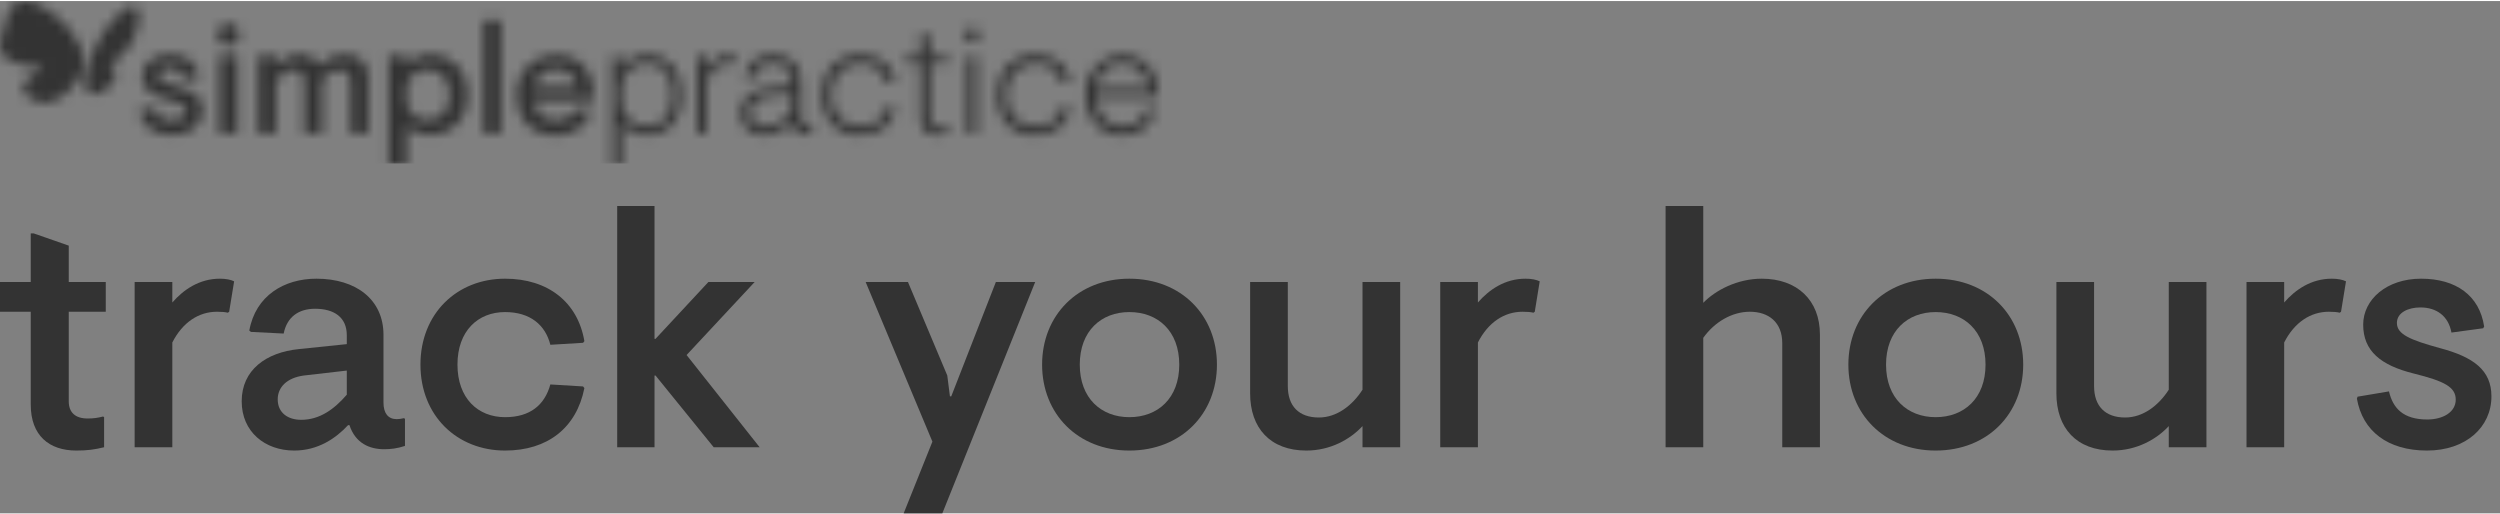 <?xml version="1.0" encoding="UTF-8"?>
<svg xmlns="http://www.w3.org/2000/svg" width="243" height="50" viewBox="0 0 244 50" fill="none">
  <rect x="0" y="0" width="244" height="50" fill="#808080" stroke="none"/>
  <mask id="mask0_1536_10708" style="mask-type:alpha" maskUnits="userSpaceOnUse" x="0" y="0" width="113" height="16">
    <path fill-rule="evenodd" clip-rule="evenodd" d="M4.781 0.965C2.049 -0.964 1.028 0.481 0.814 1.164L0.809 1.181C0.482 2.226 0.357 2.626 0.065 3.832C-0.4 5.747 1.732 6.308 3.586 6.442C3.705 6.453 3.801 6.46 3.867 6.464L3.867 6.464C3.904 6.466 3.931 6.468 3.947 6.47C4.068 6.483 4.085 6.581 4.058 6.655C4.05 6.679 4.03 6.734 3.917 6.796L3.881 6.814C3.881 6.814 2.26 7.621 2.23 8.445C2.207 9.057 2.958 9.571 3.622 9.8C3.625 9.801 3.628 9.802 3.631 9.803L3.633 9.804L3.635 9.805L3.635 9.805C3.637 9.805 3.638 9.806 3.639 9.806L3.641 9.807C3.686 9.823 3.732 9.838 3.781 9.853C5.516 10.365 7.297 8.408 7.8 7.326C8.302 6.243 8.185 5.101 7.878 4.47C7.681 4.067 6.65 2.089 4.781 0.965ZM11.492 1.396C12.156 0.761 12.752 0.377 13.041 0.468C13.783 0.702 13.739 1.908 13.118 3.522C12.624 4.806 11.188 5.949 10.797 6.17C10.771 6.184 10.748 6.205 10.739 6.233C10.702 6.342 10.804 6.391 10.933 6.454C11.18 6.573 11.529 6.741 11.221 7.468C10.731 8.624 9.67 9.29 8.845 9.035C8.441 8.91 8.331 8.401 8.361 7.787C8.366 7.684 8.383 7.545 8.406 7.385C8.443 7.136 8.494 6.887 8.555 6.642L8.608 6.429L8.706 6.06C9.12 4.58 10.121 2.711 11.492 1.396ZM47.178 12.964H48.9V1.883H47.178V12.964ZM23.175 12.946H21.423V5.357H23.175V12.946ZM22.291 4.37C22.886 4.37 23.373 3.884 23.373 3.292C23.373 2.7 22.886 2.215 22.291 2.215C21.712 2.215 21.225 2.7 21.225 3.292C21.225 3.884 21.712 4.37 22.291 4.37ZM15.434 7.239C15.434 6.753 15.967 6.525 16.516 6.525C17.262 6.525 17.811 6.92 17.948 7.679L19.41 7.482L19.456 7.406C19.243 5.979 18.161 5.205 16.546 5.205C14.962 5.205 13.88 6.161 13.88 7.315C13.88 8.529 14.688 9.182 16.211 9.561C17.628 9.91 18.146 10.184 18.146 10.761C18.146 11.337 17.552 11.671 16.836 11.671C15.724 11.671 15.251 11.155 15.069 10.381L13.621 10.624L13.591 10.715C13.85 12.203 15.008 13.098 16.82 13.098C18.618 13.098 19.791 12.02 19.791 10.609C19.791 9.41 18.969 8.802 17.415 8.392C16.028 8.013 15.434 7.755 15.434 7.239ZM26.932 6.252C27.526 5.6 28.288 5.205 29.217 5.205C30.192 5.205 30.771 5.6 31.121 6.283C31.838 5.584 32.66 5.205 33.605 5.205C35.174 5.205 35.951 6.116 35.951 7.451V12.946H34.214V7.891C34.214 7.178 33.864 6.723 33.102 6.723C32.416 6.723 31.868 7.087 31.441 7.74V12.946H29.704V7.922C29.704 7.193 29.385 6.723 28.623 6.723C27.937 6.723 27.343 7.224 26.932 7.846V12.946H25.195V5.357H26.932V6.252ZM39.68 8.59C39.68 7.497 40.594 6.692 41.706 6.692C42.91 6.692 43.885 7.482 43.885 9.151C43.885 10.821 42.91 11.611 41.721 11.611C40.594 11.611 39.68 10.791 39.68 9.698V8.59ZM39.68 5.357H37.928V15.982H39.68V12.233C40.228 12.764 41.066 13.098 41.995 13.098C43.946 13.098 45.637 11.702 45.637 9.151C45.637 6.601 43.9 5.205 42.117 5.205C40.96 5.205 40.167 5.675 39.68 6.191V5.357ZM63.096 6.103C64.726 6.103 65.625 7.181 65.625 9.169C65.625 11.158 64.619 12.236 63.096 12.236C61.618 12.236 60.658 10.96 60.658 9.883V8.547C60.658 7.348 61.465 6.103 63.096 6.103ZM59.713 5.375V16H60.658V11.902C61.237 12.676 62.12 13.116 63.217 13.116C65.137 13.116 66.57 11.704 66.57 9.169C66.57 6.634 65.153 5.223 63.279 5.223C62.014 5.223 61.145 5.83 60.658 6.452V5.375H59.713ZM68.985 5.374V6.513C69.366 5.875 70.189 5.223 71.149 5.223C71.469 5.223 71.667 5.268 71.804 5.344L71.636 6.149C71.514 6.118 71.362 6.103 71.103 6.103C70.281 6.103 69.397 6.771 68.985 7.757V12.964H68.041V5.374H68.985ZM75.163 9.275L77.25 9.063V10.718C76.58 11.674 75.742 12.236 74.736 12.236C73.822 12.236 73.228 11.659 73.228 10.854C73.228 9.928 73.99 9.397 75.163 9.275ZM78.529 13.055C78.743 13.055 79.017 13.025 79.261 12.903V12.145C79.109 12.19 78.986 12.205 78.865 12.205C78.407 12.205 78.194 11.902 78.194 11.416V7.909C78.194 6.24 77.158 5.223 75.391 5.223C74.203 5.223 72.816 5.86 72.679 7.53H73.624C73.73 6.649 74.401 6.103 75.361 6.103C76.61 6.103 77.25 6.695 77.25 7.94V8.259L74.888 8.501C73.517 8.638 72.283 9.367 72.283 10.854C72.283 12.205 73.167 13.116 74.614 13.116C75.817 13.116 76.656 12.478 77.25 11.826C77.311 12.463 77.737 13.055 78.529 13.055ZM83.948 12.236C85.457 12.236 86.173 11.537 86.508 10.338H87.407C87.209 11.977 85.868 13.116 83.918 13.116C81.739 13.116 80.185 11.537 80.185 9.169C80.185 6.801 81.739 5.223 83.918 5.223C85.914 5.223 87.132 6.24 87.407 8H86.508C86.233 6.816 85.38 6.103 83.948 6.103C82.333 6.103 81.13 7.333 81.13 9.169C81.13 11.006 82.333 12.236 83.948 12.236ZM90.765 5.374V3.447L89.82 3.097V5.374H88.388V6.164H89.82V11.34C89.82 12.342 90.338 13.116 91.496 13.116C91.831 13.116 92.136 13.085 92.516 12.964V12.19C92.227 12.281 92.075 12.327 91.785 12.327C91.13 12.327 90.765 12.008 90.765 11.203V6.164H92.516V5.374H90.765ZM94.4 12.964H95.345V5.374H94.4V12.964ZM94.873 2.581C95.269 2.581 95.604 2.915 95.604 3.31C95.604 3.705 95.269 4.039 94.873 4.039C94.477 4.039 94.141 3.705 94.141 3.31C94.141 2.915 94.477 2.581 94.873 2.581ZM103.605 10.338C103.27 11.537 102.553 12.236 101.045 12.236C99.43 12.236 98.227 11.006 98.227 9.169C98.227 7.333 99.43 6.103 101.045 6.103C102.477 6.103 103.33 6.816 103.605 8H104.504C104.229 6.24 103.011 5.223 101.015 5.223C98.836 5.223 97.282 6.801 97.282 9.169C97.282 11.537 98.836 13.116 101.015 13.116C102.965 13.116 104.305 11.977 104.504 10.338H103.605ZM106.967 8.562H112.055C112.025 7.211 111.019 6.103 109.541 6.103C108.064 6.103 107.119 7.135 106.967 8.562ZM106.967 9.352C106.997 11.082 108.048 12.236 109.572 12.236C111.035 12.236 111.598 11.4 111.857 10.551H112.802C112.421 12.084 111.37 13.116 109.557 13.116C107.409 13.116 105.931 11.537 105.931 9.169C105.931 6.801 107.546 5.223 109.542 5.223C111.522 5.223 113 6.589 113 8.896V9.352H106.967ZM56.29 8.38C56.183 7.257 55.3 6.634 54.218 6.634C53.182 6.634 52.329 7.272 52.131 8.38H56.29ZM54.249 11.643C55.197 11.643 55.805 11.236 56.126 10.594H57.775C57.249 12.217 56.018 13.116 54.218 13.116C51.933 13.116 50.41 11.537 50.41 9.169C50.41 6.801 52.192 5.223 54.218 5.223C56.367 5.223 57.92 6.665 57.92 9.109V9.64H52.101C52.177 10.884 53.03 11.643 54.249 11.643Z" fill="white"></path>
  </mask>
  <g mask="url(#mask0_1536_10708)">
    <path fill-rule="evenodd" clip-rule="evenodd" d="M13.04 0.468C12.751 0.377 12.155 0.761 11.492 1.396C10.12 2.711 9.119 4.58 8.705 6.06L8.607 6.429L8.554 6.642C8.493 6.887 8.442 7.136 8.405 7.385C8.382 7.545 8.365 7.684 8.36 7.787C8.33 8.401 8.44 8.91 8.844 9.035C9.67 9.29 10.73 8.624 11.22 7.468C11.69 6.358 10.631 6.55 10.738 6.233C10.748 6.205 10.77 6.184 10.796 6.17C11.188 5.949 12.623 4.806 13.117 3.522C13.738 1.908 13.782 0.702 13.04 0.468Z" fill="white"></path>
    <path fill-rule="evenodd" clip-rule="evenodd" d="M4.781 0.965C2.049 -0.964 1.028 0.481 0.814 1.164C0.483 2.222 0.359 2.62 0.065 3.832C-0.4 5.747 1.732 6.308 3.586 6.442C3.773 6.46 3.905 6.465 3.947 6.47C4.068 6.483 4.085 6.581 4.058 6.655C4.05 6.679 4.03 6.734 3.917 6.796L3.881 6.814C3.881 6.814 2.26 7.621 2.23 8.445C2.207 9.057 2.958 9.571 3.622 9.8C3.626 9.801 3.629 9.802 3.633 9.804C3.635 9.804 3.637 9.805 3.639 9.806C3.64 9.806 3.641 9.806 3.641 9.807C3.686 9.823 3.732 9.838 3.781 9.853C5.516 10.365 7.297 8.408 7.8 7.326C8.302 6.243 8.185 5.101 7.878 4.47C7.681 4.067 6.65 2.089 4.781 0.965Z" fill="white"></path>
    <rect width="113.425" height="15.85" fill="#333333"></rect>
  </g>
  <path d="M6.71 23.871V27.419H10.323V30.323H6.71V39.065C6.71 40.129 7.323 40.742 8.548 40.742C9.161 40.742 9.548 40.677 10.065 40.548L10.161 40.613V43.548C9.226 43.774 8.548 43.871 7.452 43.871C4.806 43.871 3 42.419 3 39.387V30.323H0V27.419H3V22.677H3.29L6.71 23.871Z" fill="#333333"></path>
  <path d="M16.819 27.419V29.419C17.915 28.161 19.464 27.097 21.464 27.097C22.044 27.097 22.528 27.194 22.851 27.355L22.367 30.323L22.238 30.419C21.98 30.355 21.689 30.323 21.173 30.323C19.399 30.323 17.819 31.355 16.819 33.323V43.548H13.141V27.419H16.819Z" fill="#333333"></path>
  <path d="M28.718 43.871C25.847 43.871 23.589 42.032 23.589 39.065C23.589 36 25.976 34.29 29.17 33.968L33.847 33.484V32.613C33.847 30.871 32.621 30.032 30.75 30.032C29.138 30.032 28.009 30.839 27.686 32.452L24.492 32.29L24.331 32.161C24.944 28.742 27.75 27.097 30.88 27.097C34.751 27.097 37.428 29.129 37.428 32.581V39.194C37.428 40.226 37.88 40.806 38.718 40.806C38.944 40.806 39.138 40.774 39.428 40.71L39.525 40.774V43.419C38.751 43.677 38.105 43.742 37.492 43.742C36.073 43.742 34.686 43.161 34.105 41.387H33.976C32.783 42.677 31.041 43.871 28.718 43.871ZM29.396 40.871C31.202 40.871 32.621 39.839 33.847 38.419V36.065L29.654 36.548C27.976 36.774 27.105 37.71 27.105 38.871C27.105 40.194 28.105 40.871 29.396 40.871Z" fill="#333333"></path>
  <path d="M49.294 40.613C51.746 40.613 53.165 39.419 53.714 37.419L56.907 37.613L57.036 37.774C56.262 41.677 53.423 43.871 49.294 43.871C44.617 43.871 41.036 40.484 41.036 35.484C41.036 30.484 44.617 27.097 49.294 27.097C53.488 27.097 56.391 29.387 57.036 33.194L56.907 33.355L53.714 33.548C53.23 31.613 51.746 30.355 49.294 30.355C46.649 30.355 44.649 32.194 44.649 35.484C44.649 38.774 46.649 40.613 49.294 40.613Z" fill="#333333"></path>
  <path d="M69.656 43.548L63.979 36.548H63.882V43.548H60.237V20H63.882V32.968H63.979L69.14 27.419H73.656L67.011 34.548L74.14 43.548H69.656Z" fill="#333333"></path>
  <path d="M97.197 27.419H101.035L91.971 50H88.197L91.003 43L84.487 27.419H88.616L92.455 36.548L92.713 38.581H92.842L97.197 27.419Z" fill="#333333"></path>
  <path d="M110.225 27.097C115.29 27.097 118.773 30.677 118.773 35.484C118.773 40.29 115.29 43.871 110.225 43.871C105.193 43.871 101.709 40.29 101.709 35.484C101.709 30.677 105.193 27.097 110.225 27.097ZM110.225 30.355C107.483 30.355 105.386 32.194 105.386 35.484C105.386 38.774 107.483 40.613 110.225 40.613C112.999 40.613 115.096 38.774 115.096 35.484C115.096 32.194 112.999 30.355 110.225 30.355Z" fill="#333333"></path>
  <path d="M132.98 43.548V41.484C131.786 42.774 129.851 43.871 127.496 43.871C123.98 43.871 122.012 41.677 122.012 38.29V27.419H125.69V37.581C125.69 39.548 126.786 40.645 128.722 40.645C130.464 40.645 131.98 39.484 132.98 37.935V27.419H136.657V43.548H132.98Z" fill="#333333"></path>
  <path d="M144.244 27.419V29.419C145.341 28.161 146.889 27.097 148.889 27.097C149.47 27.097 149.954 27.194 150.276 27.355L149.793 30.323L149.664 30.419C149.406 30.355 149.115 30.323 148.599 30.323C146.825 30.323 145.244 31.355 144.244 33.323V43.548H140.567V27.419H144.244Z" fill="#333333"></path>
  <path d="M166.238 20V29.452C167.431 28.226 169.561 27.097 171.948 27.097C175.399 27.097 177.625 29.194 177.625 32.548V43.548H173.948V33.387C173.948 31.355 172.625 30.323 170.786 30.323C169.044 30.323 167.335 31.323 166.238 32.871V43.548H162.561V20H166.238Z" fill="#333333"></path>
  <path d="M188.917 27.097C193.982 27.097 197.465 30.677 197.465 35.484C197.465 40.29 193.982 43.871 188.917 43.871C183.885 43.871 180.401 40.29 180.401 35.484C180.401 30.677 183.885 27.097 188.917 27.097ZM188.917 30.355C186.175 30.355 184.078 32.194 184.078 35.484C184.078 38.774 186.175 40.613 188.917 40.613C191.691 40.613 193.788 38.774 193.788 35.484C193.788 32.194 191.691 30.355 188.917 30.355Z" fill="#333333"></path>
  <path d="M211.672 43.548V41.484C210.478 42.774 208.543 43.871 206.188 43.871C202.672 43.871 200.704 41.677 200.704 38.29V27.419H204.382V37.581C204.382 39.548 205.478 40.645 207.414 40.645C209.156 40.645 210.672 39.484 211.672 37.935V27.419H215.349V43.548H211.672Z" fill="#333333"></path>
  <path d="M222.936 27.419V29.419C224.033 28.161 225.581 27.097 227.581 27.097C228.162 27.097 228.646 27.194 228.969 27.355L228.485 30.323L228.356 30.419C228.098 30.355 227.807 30.323 227.291 30.323C225.517 30.323 223.936 31.355 222.936 33.323V43.548H219.259V27.419H222.936Z" fill="#333333"></path>
  <path d="M239.26 32.355C238.97 30.742 237.809 29.903 236.228 29.903C235.067 29.903 233.938 30.387 233.938 31.419C233.938 32.516 235.196 33.065 238.131 33.871C241.422 34.742 243.164 36.032 243.164 38.581C243.164 41.581 240.68 43.871 236.873 43.871C233.035 43.871 230.583 41.968 230.035 38.806L230.099 38.613L233.164 38.097C233.551 39.742 234.551 40.839 236.906 40.839C238.422 40.839 239.68 40.129 239.68 38.903C239.68 37.677 238.583 37.097 235.583 36.355C232.357 35.548 230.647 34.161 230.647 31.581C230.647 29.129 232.938 27.097 236.293 27.097C239.712 27.097 242.002 28.742 242.454 31.774L242.357 31.936L239.26 32.355Z" fill="#333333"></path>
</svg>
